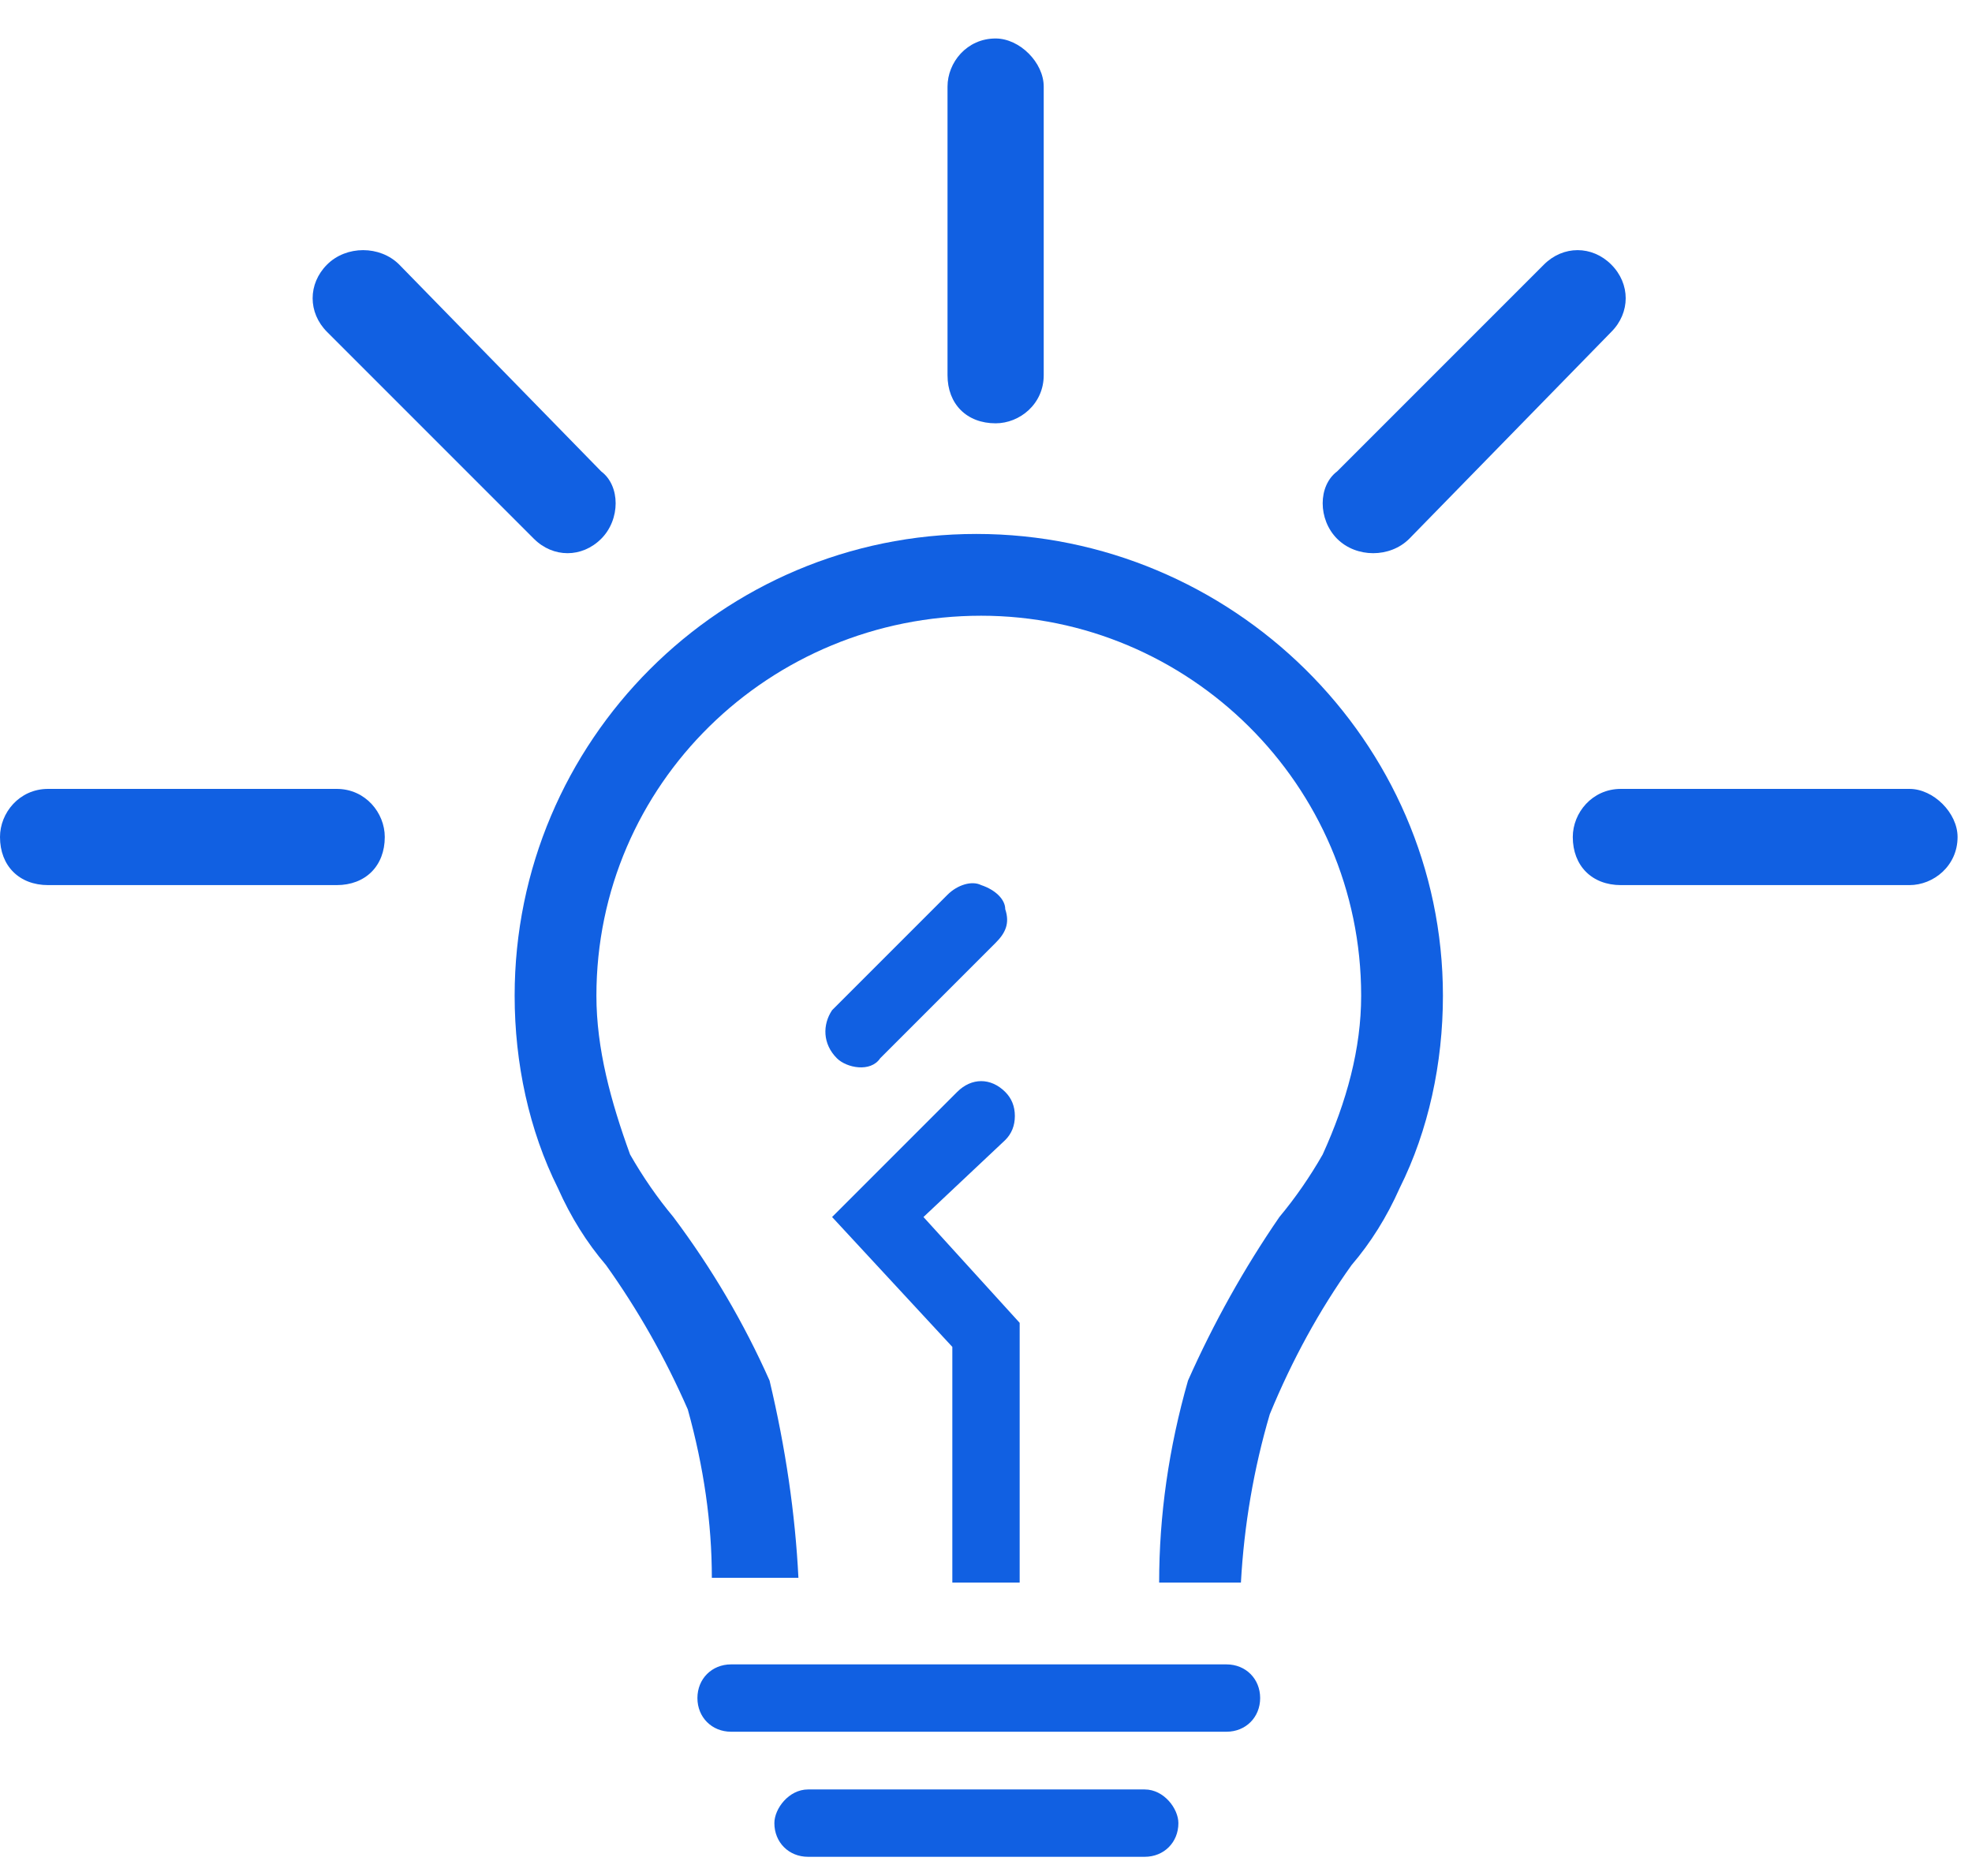 <svg xmlns="http://www.w3.org/2000/svg" viewBox="0 0 41 39" width="41" height="39"><title>Grupo 223</title><style>		.s0 { fill: #1160e2 } 	</style><g id="Grupo 223"><g id="lightbulb-line"><path id="Trazado 5797" class="s0" d="m20.3 11.1c-5.3 0-9.6 4.3-9.6 9.6 0 1.4 0.3 2.8 0.9 4q0.4 0.9 1 1.6 1 1.4 1.7 3 0.5 1.8 0.5 3.5h1.8q-0.1-2-0.6-4.1-0.8-1.8-2-3.4-0.5-0.6-0.9-1.3c-0.4-1.1-0.7-2.2-0.7-3.3 0-4.4 3.6-7.9 8-7.9 4.3 0 7.9 3.5 7.9 7.9 0 1.1-0.3 2.2-0.8 3.3q-0.4 0.7-0.9 1.3-1.1 1.6-1.9 3.4-0.6 2.1-0.6 4.2h1.7q0.1-1.8 0.6-3.5 0.7-1.7 1.7-3.1 0.6-0.7 1-1.6c0.6-1.2 0.9-2.6 0.9-4 0-5.3-4.4-9.6-9.7-9.6z"></path><path id="Trazado 5798" class="s0" d="m20.9 22.7c-0.3-0.3-0.7-0.3-1 0l-2.6 2.6 2.5 2.7v4.9h1.4v-5.4l-2-2.2 1.7-1.6q0.2-0.2 0.2-0.5 0-0.3-0.2-0.5z"></path><path id="Trazado 5799" class="s0" d="m25.5 34.6h-10.3c-0.4 0-0.7 0.3-0.7 0.7 0 0.4 0.3 0.7 0.7 0.7h10.3c0.4 0 0.7-0.3 0.7-0.7 0-0.4-0.3-0.7-0.7-0.7z"></path><path id="Trazado 5800" class="s0" d="m23.8 37.2h-7c-0.4 0-0.7 0.4-0.7 0.7 0 0.4 0.3 0.7 0.7 0.7h7c0.4 0 0.7-0.3 0.7-0.7 0-0.3-0.3-0.7-0.7-0.7z"></path><path id="Trazado 5801" class="s0" d="m19.7 18.6l-2.4 2.4c-0.2 0.3-0.2 0.7 0.1 1 0.2 0.2 0.7 0.3 0.9 0l2.4-2.4c0.2-0.2 0.3-0.4 0.2-0.7 0-0.2-0.2-0.4-0.5-0.5-0.2-0.1-0.5 0-0.7 0.2z"></path></g><path id="Trazado 5802" class="s0" d="m20.7 0.8c0.5 0 1 0.5 1 1v6c0 0.6-0.5 1-1 1-0.6 0-1-0.4-1-1v-6c0-0.5 0.4-1 1-1z"></path><path id="Trazado 5803" class="s0" d="m33.5 5.5c0.4 0.4 0.4 1 0 1.4l-4.2 4.3c-0.4 0.4-1.1 0.4-1.5 0-0.4-0.4-0.4-1.1 0-1.4l4.3-4.3c0.4-0.4 1-0.4 1.4 0z"></path><path id="Trazado 5805" class="s0" d="m40.7 17.4c0 0.6-0.5 1-1 1h-6c-0.6 0-1-0.4-1-1 0-0.5 0.4-1 1-1h6c0.5 0 1 0.5 1 1z"></path><path id="Trazado 5806" class="s0" d="m8 17.4c0 0.6-0.4 1-1 1h-6c-0.6 0-1-0.4-1-1 0-0.5 0.4-1 1-1h6c0.6 0 1 0.5 1 1z"></path><path id="Trazado 5804" class="s0" d="m6.8 5.5c-0.4 0.4-0.4 1 0 1.4l4.3 4.3c0.4 0.4 1 0.4 1.4 0 0.4-0.4 0.4-1.1 0-1.4l-4.2-4.3c-0.4-0.4-1.1-0.4-1.5 0z"></path></g></svg>